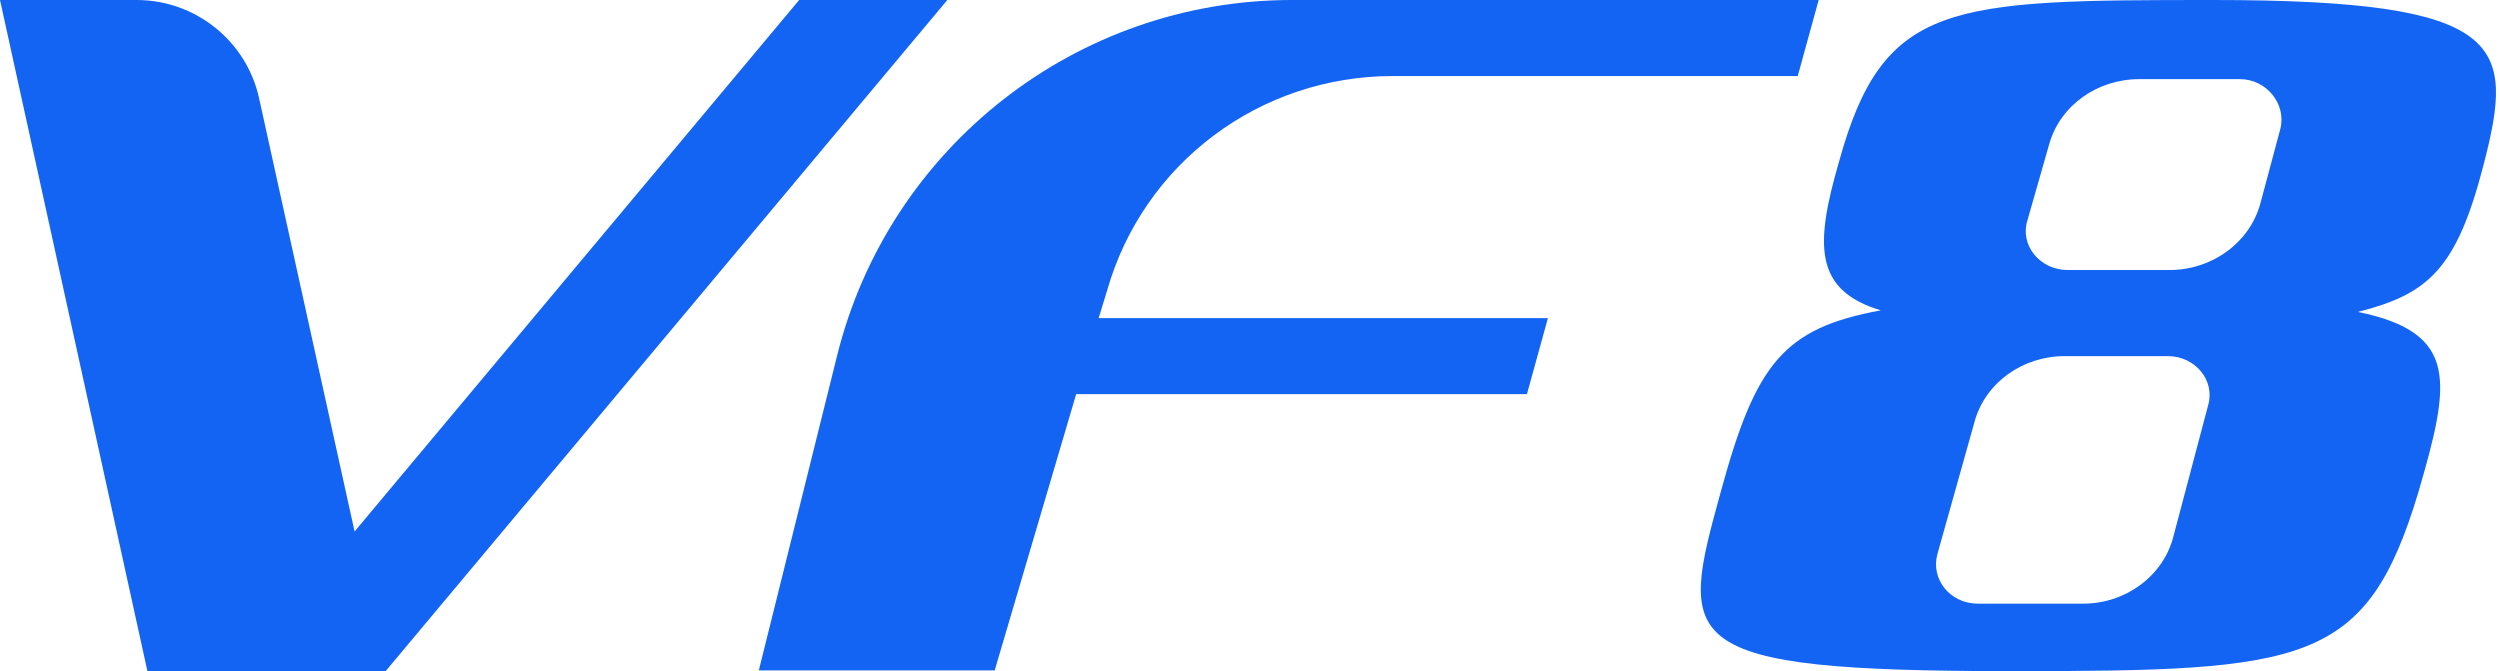 <svg width="149" height="40" viewBox="0 0 149 40" fill="none" xmlns="http://www.w3.org/2000/svg">
<path d="M47.63 0L21.133 31.676L15.445 5.873C14.705 2.451 11.653 0 8.139 0H0L8.786 40H14.197H22.983L56.462 0H47.63Z" fill="#1464F4"/>
<path d="M83.006 4.532H107.145L108.393 0H76.995C64.185 0 52.995 8.74 49.896 21.179L45.226 39.954H59.284L64.139 23.491H91.006L92.255 18.959H65.48L65.989 17.295C68.162 9.711 75.099 4.532 83.006 4.532Z" fill="#1464F4"/>
<path d="M148.026 9.803C149.875 2.636 149.459 0 131.887 0C116.118 0 112.234 0.092 109.598 9.665C108.164 14.613 108.118 17.295 112.095 18.497C106.315 19.561 104.65 21.642 102.569 29.272C100.072 38.335 99.656 40 119.91 40C137.436 40 141.043 39.63 144.141 29.318C146.037 22.798 146.592 19.838 140.534 18.59C144.696 17.526 146.407 16.093 148.026 9.803ZM131.609 24.139L129.528 32C128.927 34.312 126.708 35.977 124.164 35.977H117.875C116.21 35.977 115.054 34.497 115.471 33.017L117.69 25.11C118.338 22.798 120.557 21.225 123.054 21.225H129.205C130.823 21.225 132.026 22.659 131.609 24.139ZM135.91 7.676L134.708 12.162C134.06 14.474 131.841 16.093 129.297 16.093H123.239C121.575 16.093 120.372 14.613 120.835 13.133L122.13 8.601C122.777 6.289 124.997 4.717 127.494 4.717H133.505C135.078 4.717 136.28 6.197 135.91 7.676Z" fill="#1464F4"/>
</svg>
